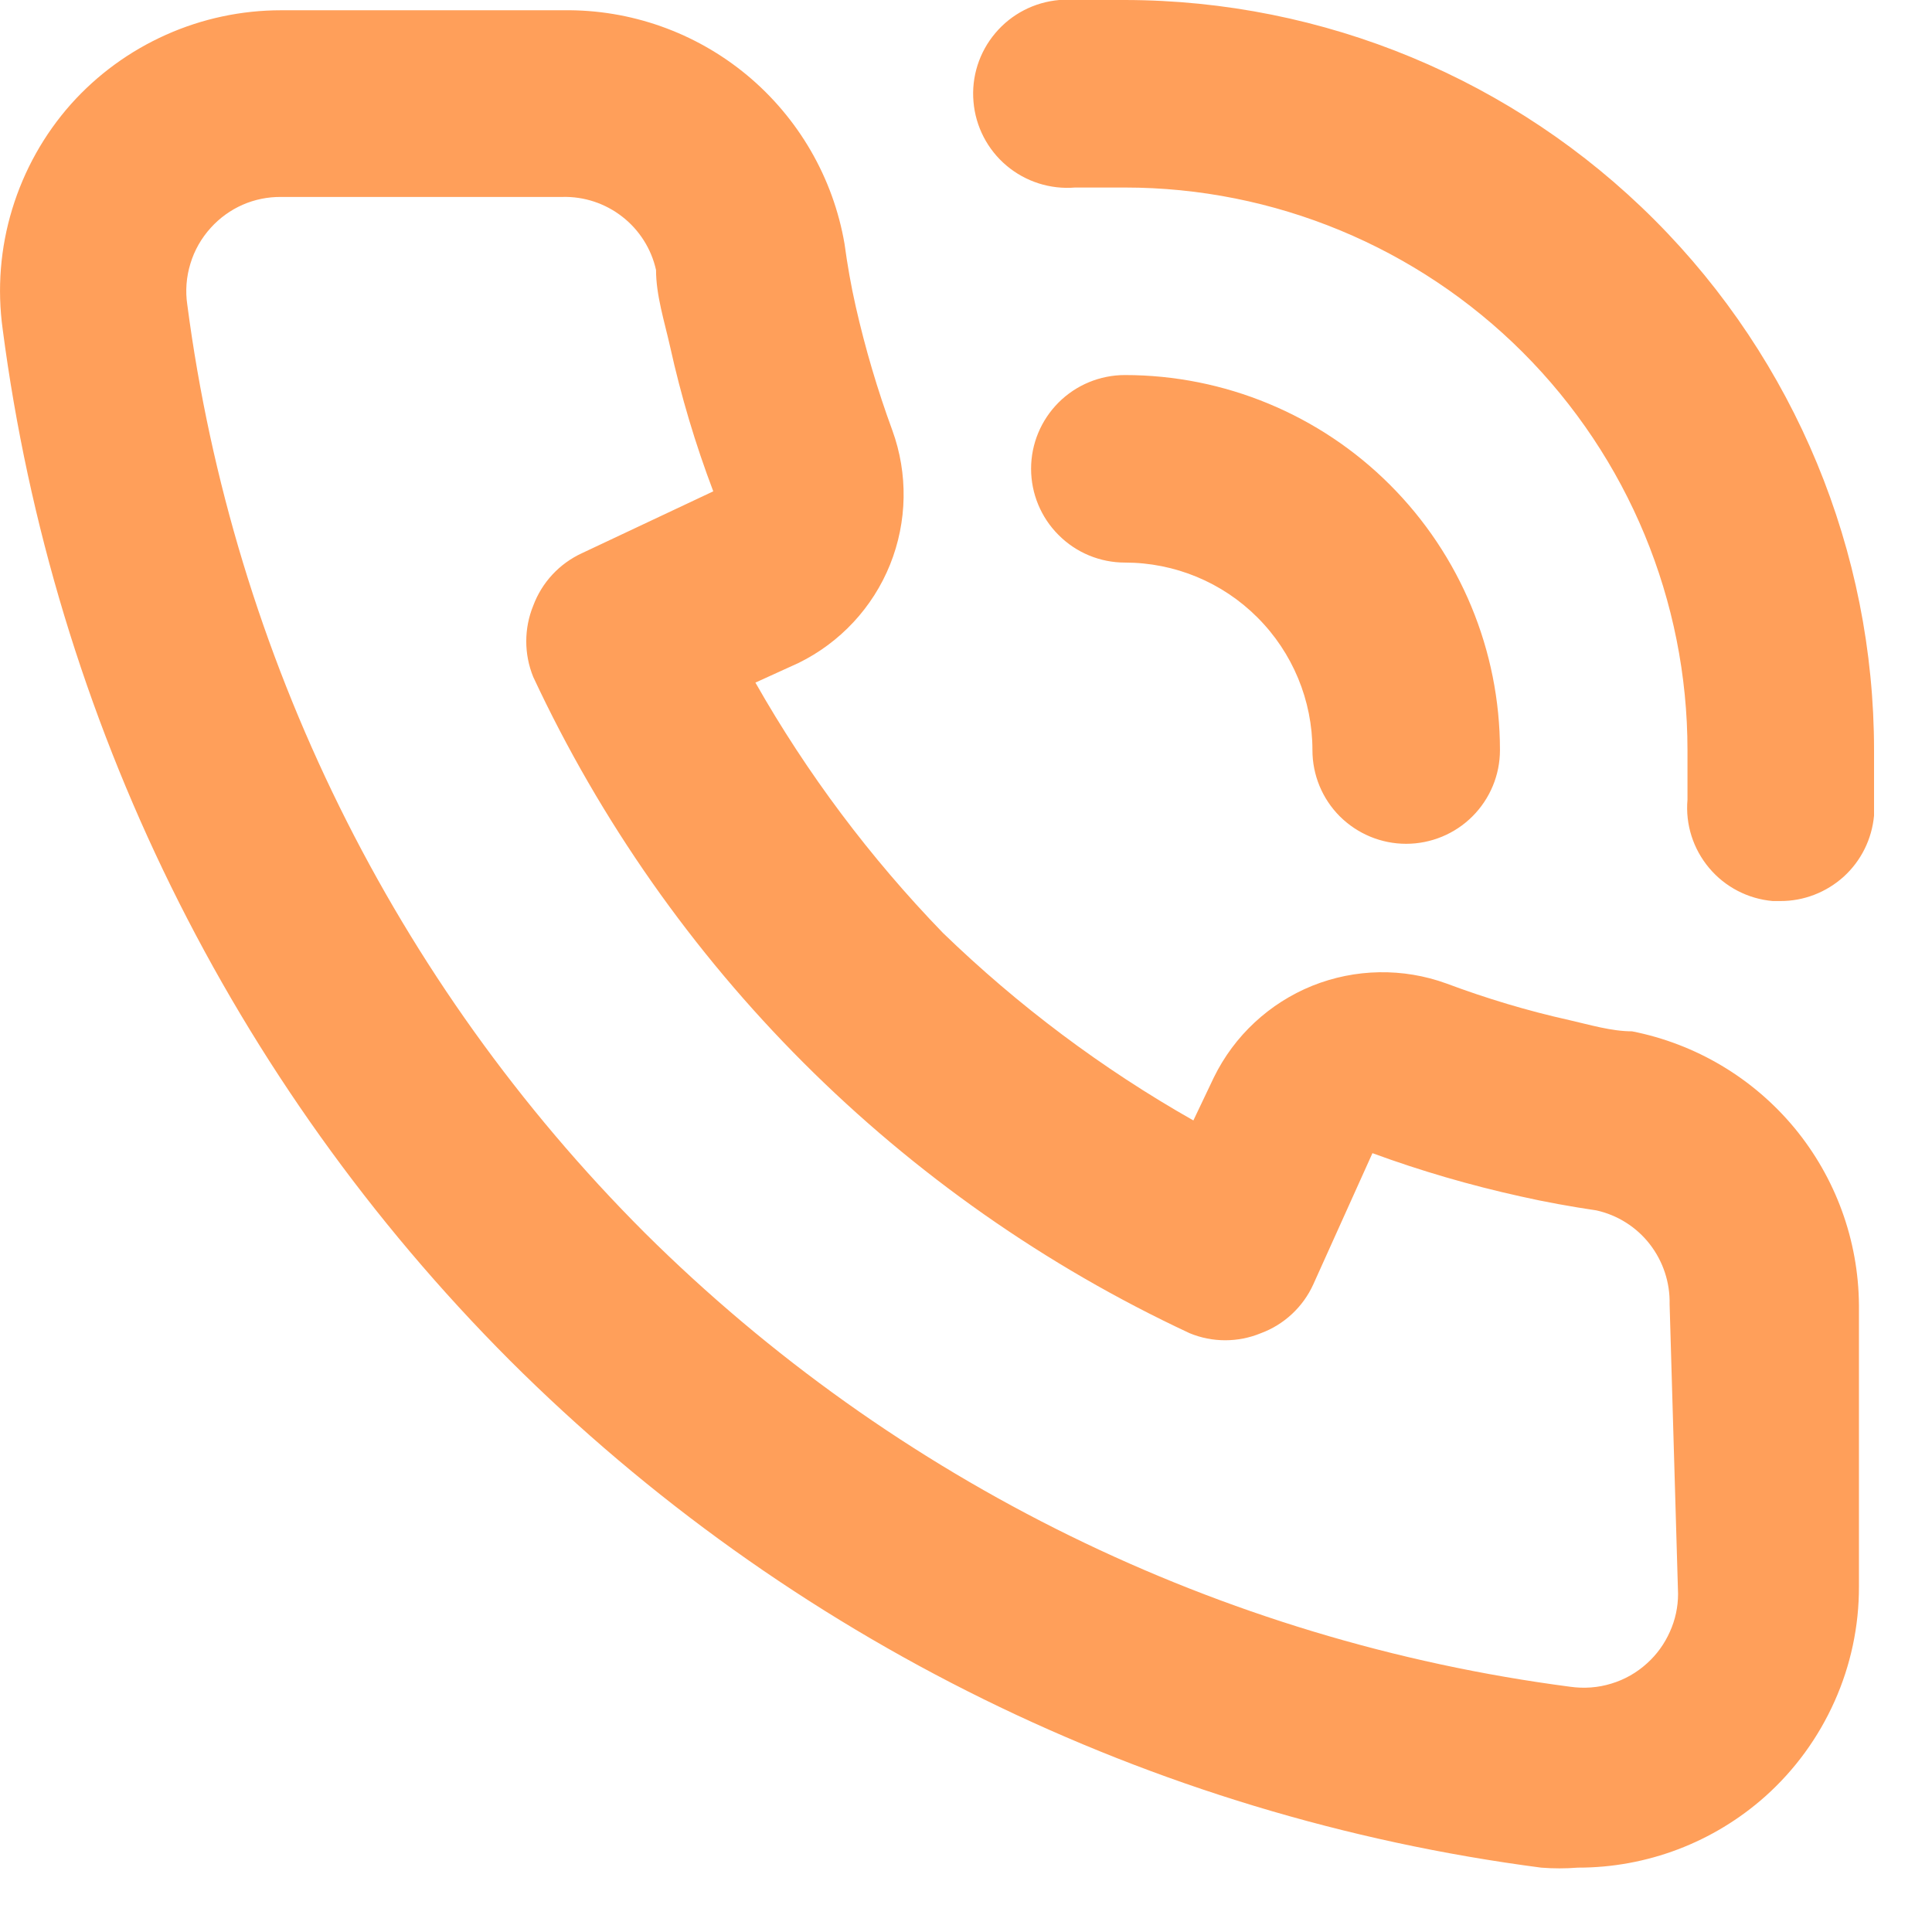 <svg width="16" height="16" viewBox="0 0 16 16" fill="none" xmlns="http://www.w3.org/2000/svg">
<path d="M13.516 8.541C13.346 8.541 13.167 8.487 12.996 8.448C12.65 8.371 12.311 8.269 11.979 8.145C11.619 8.014 11.223 8.021 10.867 8.164C10.512 8.308 10.222 8.577 10.053 8.922L9.883 9.279C9.128 8.851 8.432 8.329 7.809 7.726C7.206 7.103 6.684 6.407 6.256 5.653L6.614 5.49C6.958 5.321 7.228 5.031 7.371 4.676C7.514 4.32 7.521 3.924 7.39 3.564C7.267 3.229 7.166 2.887 7.087 2.539C7.048 2.368 7.017 2.19 6.994 2.019C6.9 1.472 6.613 0.977 6.186 0.622C5.759 0.268 5.22 0.077 4.665 0.085H2.328C1.999 0.085 1.675 0.154 1.375 0.288C1.075 0.422 0.807 0.617 0.588 0.862C0.365 1.113 0.199 1.41 0.101 1.732C0.003 2.053 -0.024 2.392 0.022 2.725C0.444 5.957 1.92 8.959 4.222 11.266C6.529 13.569 9.531 15.045 12.763 15.467C12.864 15.475 12.965 15.475 13.066 15.467C13.639 15.468 14.191 15.258 14.619 14.877C14.864 14.658 15.059 14.39 15.193 14.09C15.327 13.791 15.396 13.466 15.395 13.138V10.808C15.391 10.272 15.202 9.753 14.86 9.34C14.517 8.927 14.043 8.645 13.516 8.541ZM13.897 13.2C13.897 13.308 13.874 13.415 13.829 13.514C13.785 13.613 13.721 13.702 13.641 13.774C13.556 13.852 13.454 13.91 13.344 13.943C13.234 13.977 13.118 13.985 13.004 13.969C10.106 13.59 7.414 12.27 5.34 10.21C3.265 8.135 1.933 5.433 1.551 2.523C1.534 2.41 1.543 2.293 1.577 2.183C1.61 2.073 1.668 1.972 1.745 1.887C1.819 1.805 1.909 1.74 2.009 1.696C2.109 1.652 2.218 1.63 2.328 1.631H4.657C4.836 1.626 5.012 1.684 5.154 1.795C5.295 1.905 5.394 2.061 5.433 2.236C5.433 2.446 5.503 2.663 5.55 2.873C5.64 3.28 5.759 3.679 5.907 4.069L4.82 4.581C4.633 4.667 4.488 4.823 4.416 5.016C4.339 5.205 4.339 5.417 4.416 5.606C5.534 8 7.458 9.924 9.852 11.041C10.04 11.119 10.253 11.119 10.442 11.041C10.634 10.97 10.791 10.824 10.876 10.637L11.366 9.55C11.766 9.697 12.176 9.816 12.592 9.908C12.794 9.954 13.012 9.993 13.221 10.024C13.396 10.063 13.553 10.162 13.663 10.304C13.773 10.446 13.831 10.621 13.827 10.801L13.897 13.2ZM9.316 0C9.137 0 8.951 0 8.772 0C8.566 0.018 8.376 0.116 8.243 0.274C8.109 0.432 8.044 0.637 8.062 0.842C8.079 1.048 8.178 1.239 8.336 1.372C8.494 1.505 8.698 1.57 8.904 1.553H9.316C10.551 1.553 11.736 2.044 12.61 2.917C13.484 3.791 13.975 4.976 13.975 6.212C13.975 6.351 13.975 6.483 13.975 6.623C13.957 6.828 14.022 7.031 14.155 7.189C14.287 7.346 14.476 7.444 14.681 7.462H14.743C14.938 7.463 15.125 7.39 15.269 7.26C15.413 7.129 15.502 6.949 15.52 6.755C15.52 6.577 15.52 6.39 15.52 6.212C15.52 4.566 14.866 2.987 13.703 1.822C12.54 0.657 10.962 0.002 9.316 0V0ZM10.869 6.212C10.869 6.418 10.95 6.615 11.096 6.761C11.242 6.906 11.439 6.988 11.645 6.988C11.851 6.988 12.049 6.906 12.194 6.761C12.34 6.615 12.422 6.418 12.422 6.212C12.422 5.388 12.094 4.598 11.512 4.016C10.93 3.433 10.139 3.106 9.316 3.106C9.11 3.106 8.912 3.188 8.767 3.333C8.621 3.479 8.539 3.676 8.539 3.882C8.539 4.088 8.621 4.286 8.767 4.431C8.912 4.577 9.11 4.659 9.316 4.659C9.728 4.659 10.123 4.822 10.414 5.114C10.705 5.405 10.869 5.8 10.869 6.212Z" fill="#FF9F5A"/>
</svg>

